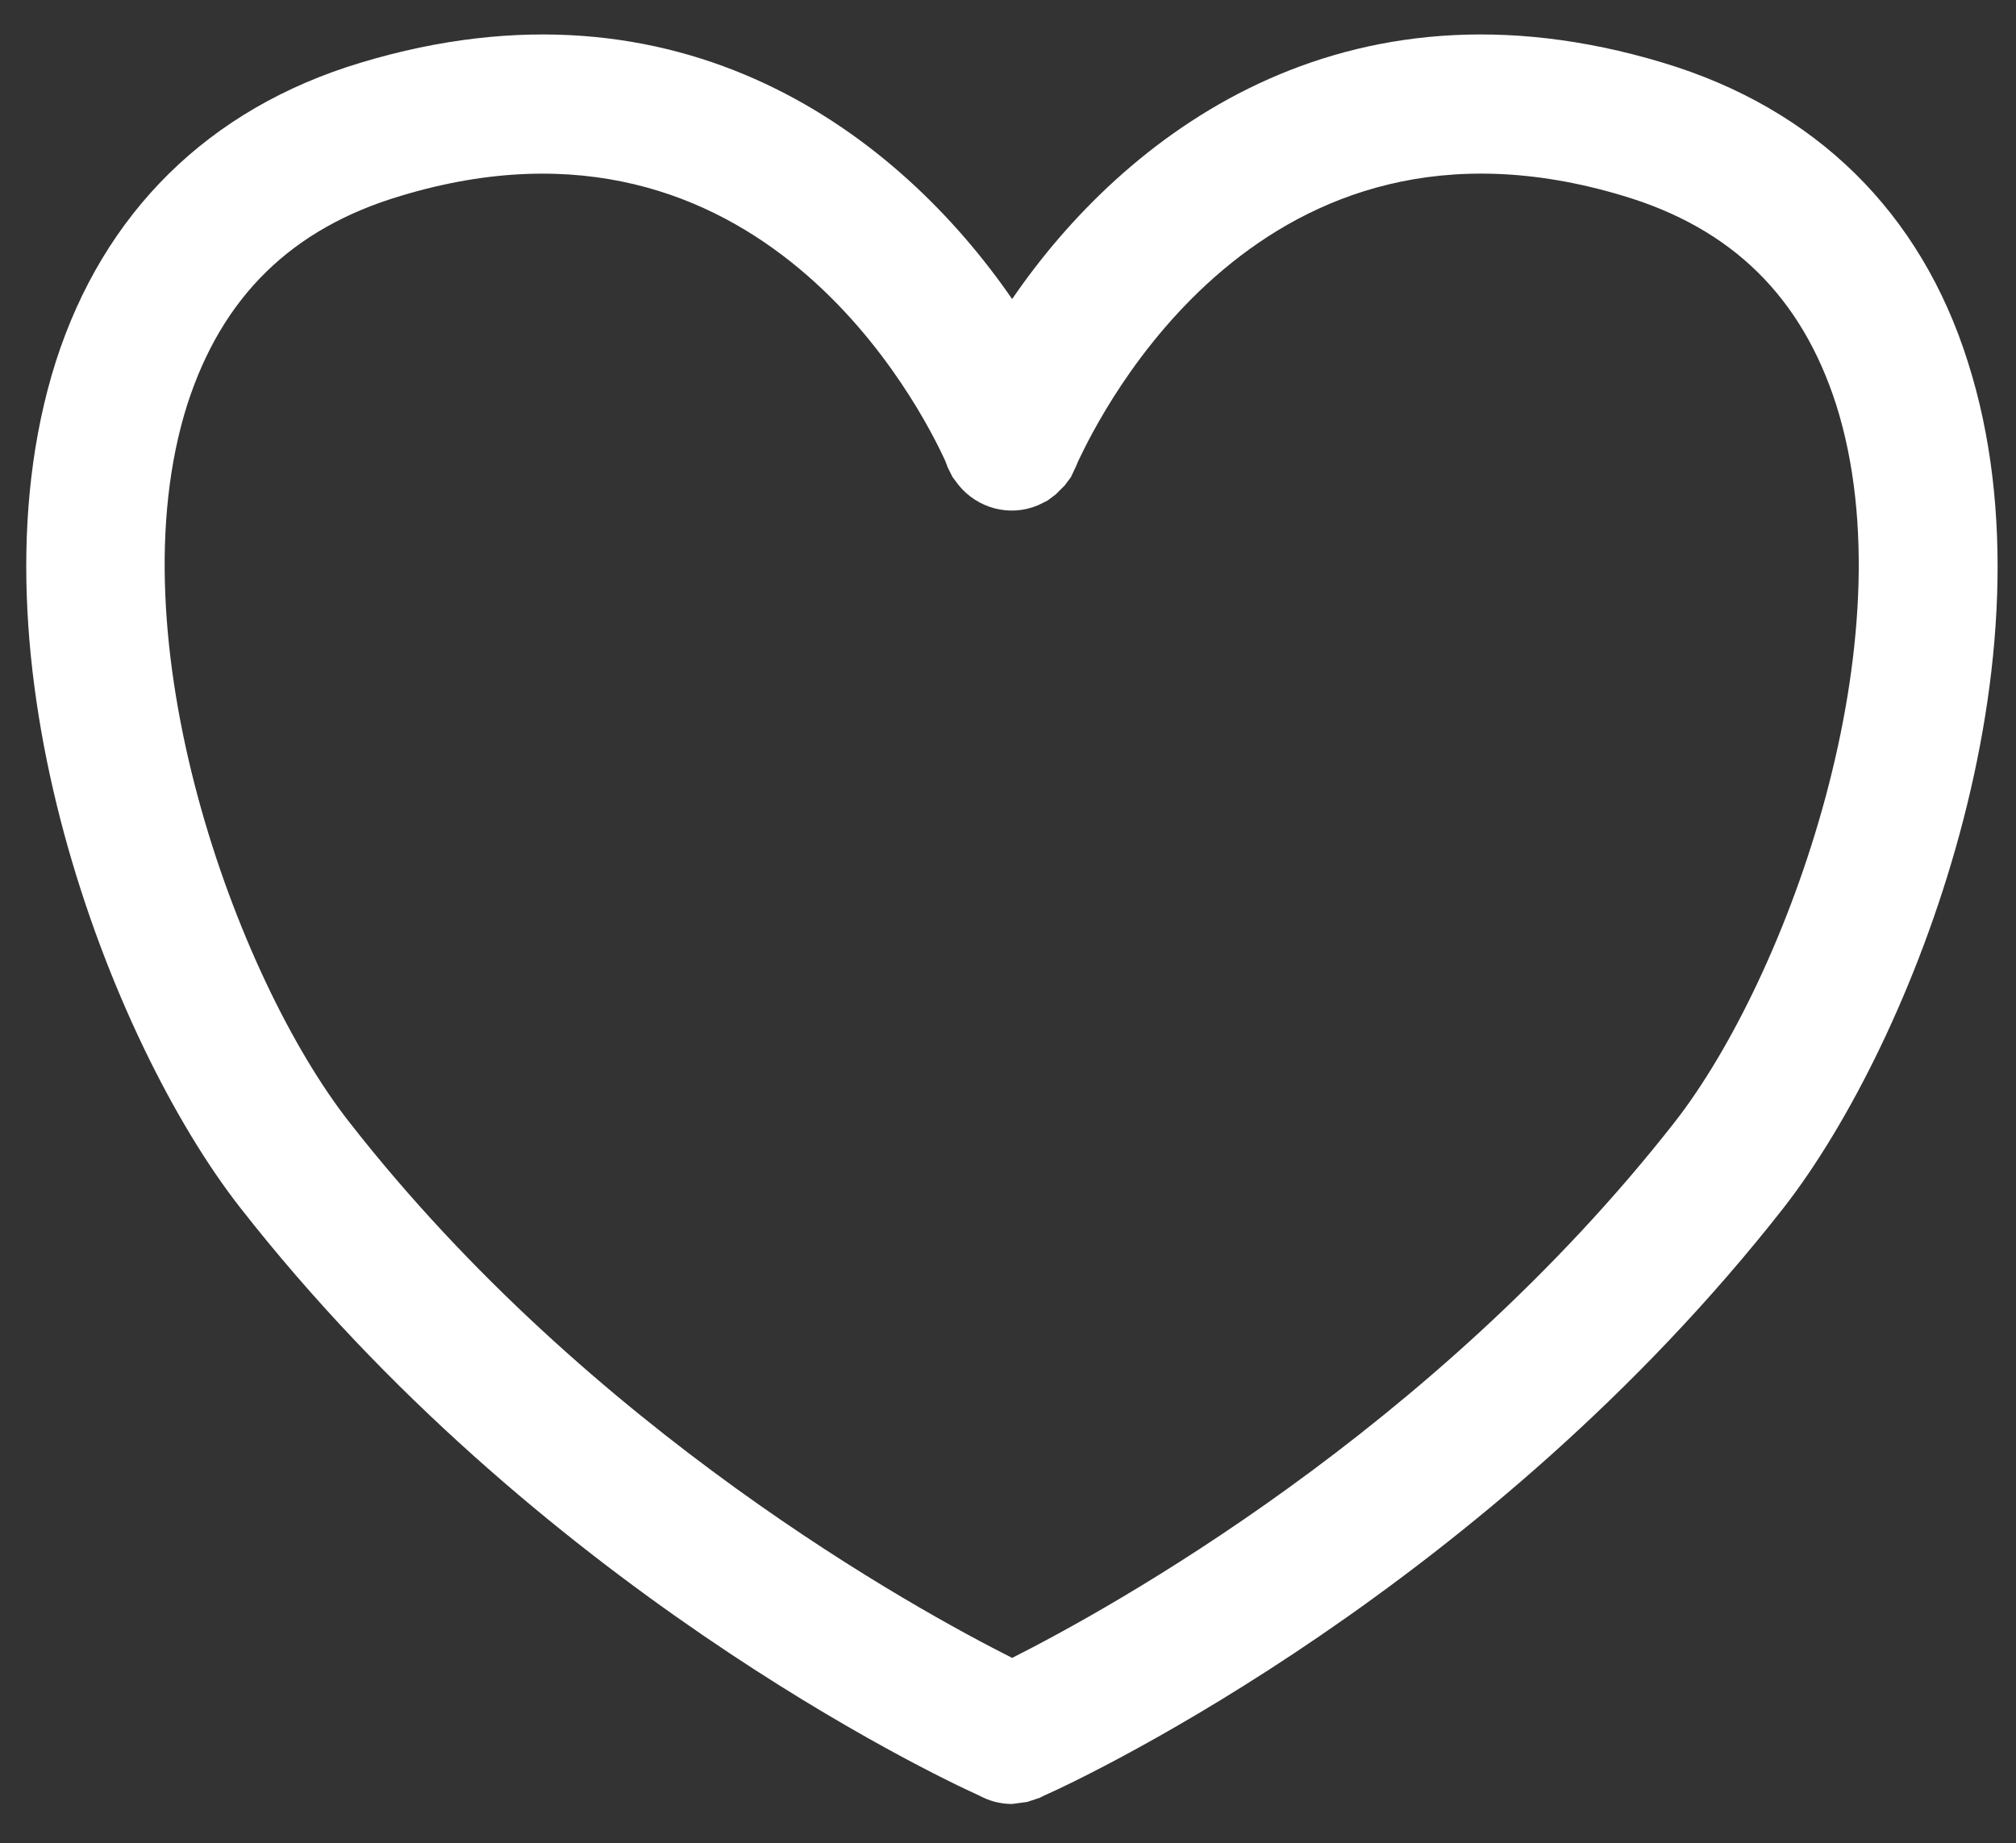 <svg version="1.1" xmlns="http://www.w3.org/2000/svg" viewBox="0 0 117 107" class="wishlist-icon-svg" fill="#fff">
    <rect x="0" y="0" width="117" height="107" fill="#333333" stroke="none"/>
    <g>
    	<g>
    		<path d="M114.21,21.02c-2.73-8.69-8.85-14.72-17.7-17.38c-18.66-5.63-31.33,4.3-37.77,13.72
    			C52.26,7.94,39.59-1.99,20.93,3.64c-8.81,2.65-14.92,8.69-17.7,17.38c-5.43,17.18,3.18,39.46,10.7,49.07
    			c17.13,21.92,40.22,32.94,42.92,34.15l0.24,0.12c0.52,0.24,1.08,0.36,1.65,0.36l0.88-0.12l0.72-0.24l0.24-0.12
    			c2.74-1.21,25.78-12.23,42.92-34.11C111.03,60.48,119.68,38.19,114.21,21.02z M97.19,65.14C83.15,83.08,64.33,93.42,58.74,96.24
    			c-5.51-2.78-24.42-13.11-38.46-31.09c-6.6-8.41-13.72-28.08-9.41-41.67c2.01-6.23,6.03-10.22,12.39-12.11
    			c20.87-6.31,30.25,12.43,31.61,15.41L55,27.13l0.28,0.56l0.36,0.48c1.09,1.33,2.93,1.85,4.58,1.17l0.57-0.28l0.48-0.36l0.52-0.52
    			l0.36-0.48l0.32-0.68l0.08-0.2c1.33-2.82,10.62-21.8,31.66-15.45c6.32,1.89,10.34,5.87,12.35,12.11
    			C110.87,37.07,103.75,56.74,97.19,65.14z"/>
    	</g>
    </g>
</svg>
